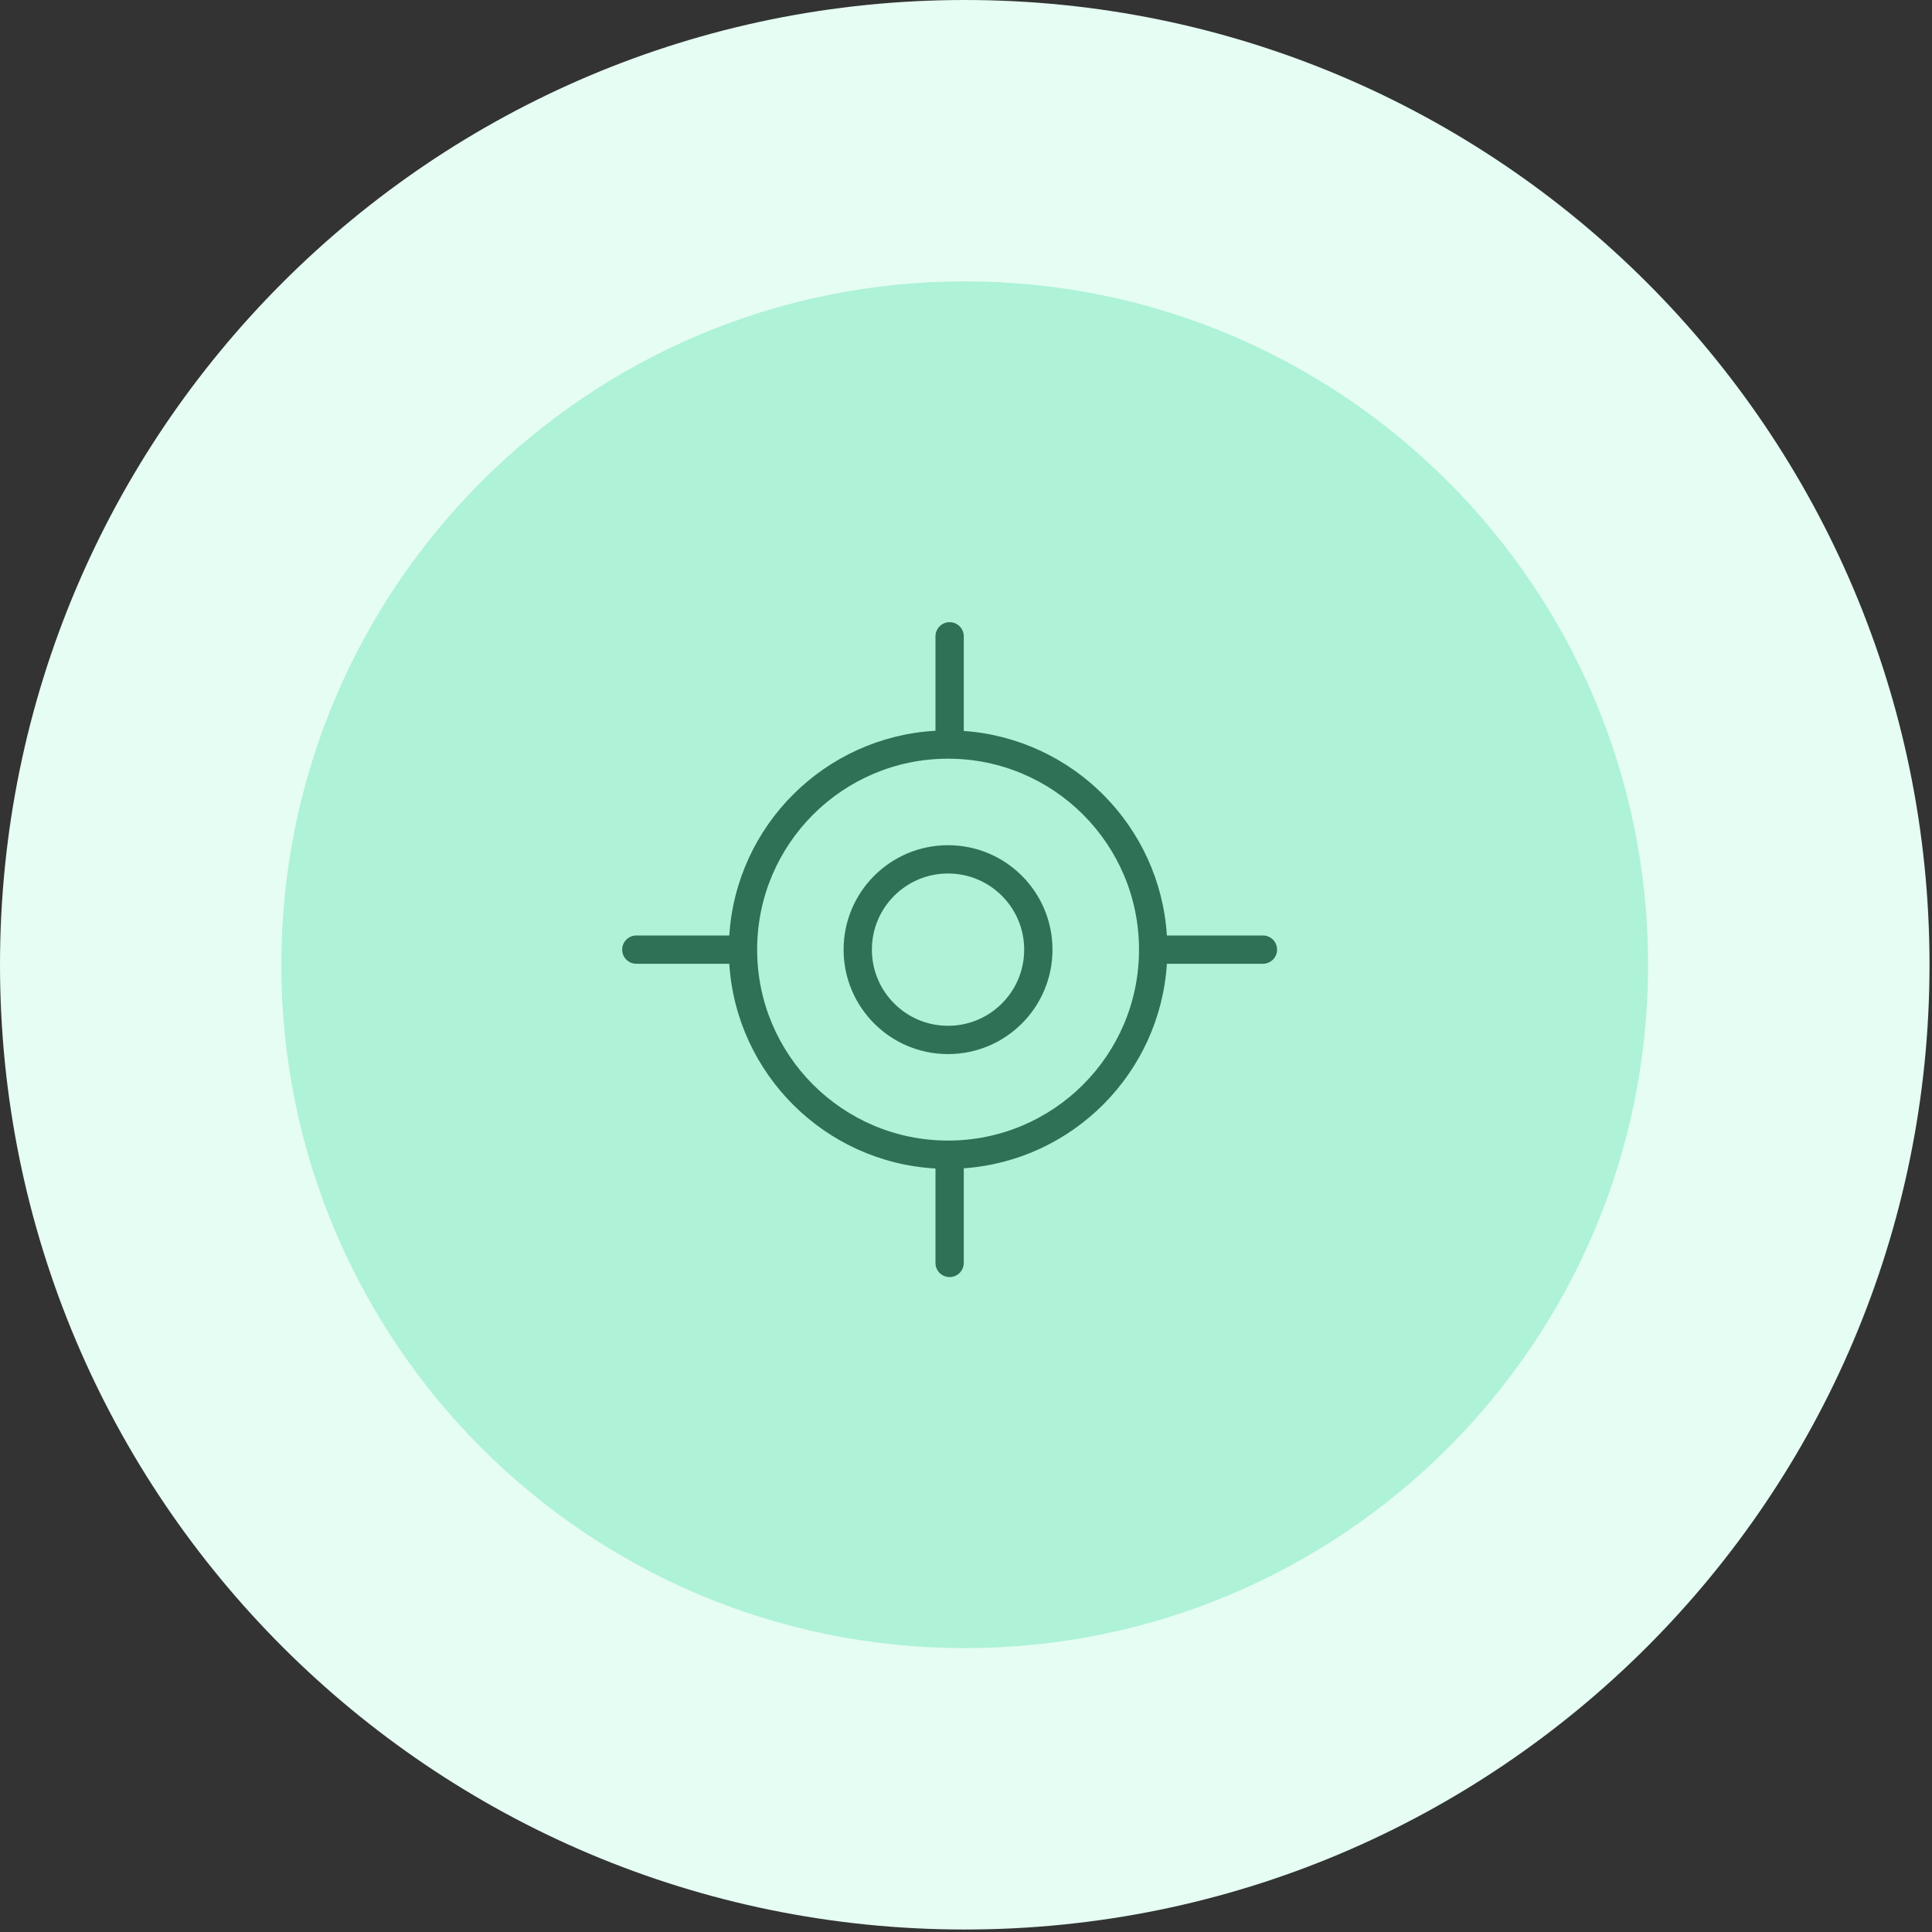 <svg width="59" height="59" viewBox="0 0 59 59" fill="none" xmlns="http://www.w3.org/2000/svg">
<rect x="0" y="0" width="59" height="59" fill="#333333" stroke="none"/>
<g clip-path="url(#clip0_2713_3602)">
<path d="M29.462 58.924C45.733 58.924 58.924 45.733 58.924 29.462C58.924 13.191 45.733 0 29.462 0C13.191 0 0 13.191 0 29.462C0 45.733 13.191 58.924 29.462 58.924Z" fill="#E5FDF3"/>
<path d="M29.461 50.331C40.986 50.331 50.329 40.987 50.329 29.462C50.329 17.936 40.986 8.593 29.461 8.593C17.935 8.593 8.592 17.936 8.592 29.462C8.592 40.987 17.935 50.331 29.461 50.331Z" fill="#AEF2D7"/>
<path fill-rule="evenodd" clip-rule="evenodd" d="M32.141 29C32.141 30.762 30.713 32.19 28.951 32.19C27.19 32.19 25.762 30.762 25.762 29C25.762 27.239 27.19 25.811 28.951 25.811C30.713 25.811 32.141 27.239 32.141 29ZM31.277 29C31.277 30.285 30.236 31.326 28.951 31.326C27.667 31.326 26.626 30.285 26.626 29C26.626 27.716 27.667 26.675 28.951 26.675C30.236 26.675 31.277 27.716 31.277 29Z" fill="#2D7156"/>
<path fill-rule="evenodd" clip-rule="evenodd" d="M29 19C29.238 19 29.432 19.194 29.432 19.432V22.322C32.764 22.557 35.422 25.23 35.635 28.568H38.568C38.806 28.568 39 28.762 39 29C39 29.239 38.806 29.432 38.568 29.432H35.635C35.422 32.77 32.764 35.443 29.432 35.678V38.568C29.432 38.806 29.238 39 29 39C28.761 39 28.568 38.806 28.568 38.568V35.684C25.192 35.493 22.486 32.801 22.271 29.432H19.432C19.194 29.432 19 29.239 19 29C19 28.762 19.194 28.568 19.432 28.568H22.271C22.486 25.199 25.192 22.507 28.568 22.316V19.432C28.568 19.194 28.761 19 29 19ZM28.953 34.831C32.173 34.831 34.784 32.22 34.784 29C34.784 25.78 32.173 23.169 28.953 23.169C25.733 23.169 23.122 25.78 23.122 29C23.122 32.22 25.733 34.831 28.953 34.831Z" fill="#2D7156"/>
</g>
<defs>
<clipPath id="clip0_2713_3602">
<rect width="58.924" height="58.924" fill="white"/>
</clipPath>
</defs>
</svg>
